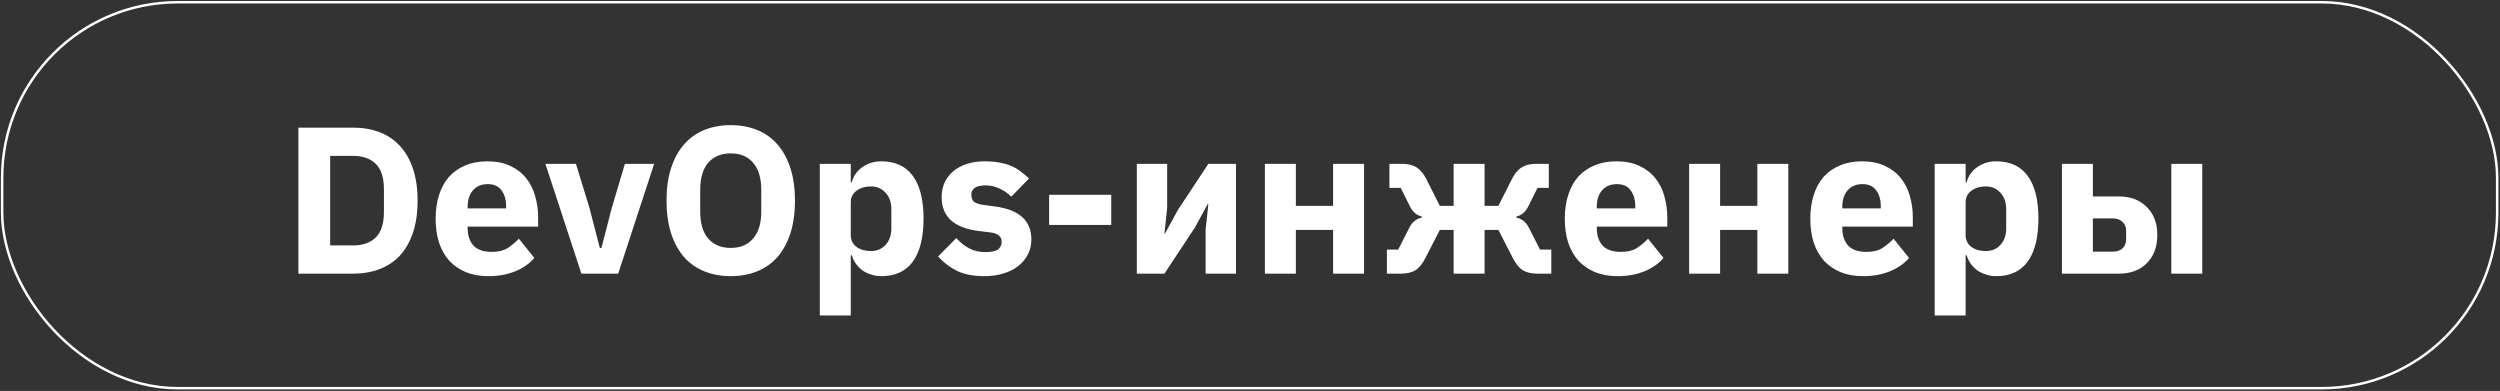 <?xml version="1.0" encoding="UTF-8"?> <svg xmlns="http://www.w3.org/2000/svg" width="1004" height="157" viewBox="0 0 1004 157" fill="none"><rect x="0" y="0" width="1004" height="157" fill="#333333" stroke="none"/><rect x="0.859" y="0.896" width="1002" height="155" rx="70.5" stroke="white"></rect><path d="M119.827 51.264H141.919C145.783 51.264 149.311 51.88 152.503 53.112C155.695 54.344 158.411 56.193 160.651 58.657C162.891 61.065 164.627 64.117 165.859 67.812C167.091 71.453 167.707 75.709 167.707 80.581C167.707 85.453 167.091 89.737 165.859 93.433C164.627 97.073 162.891 100.124 160.651 102.588C158.411 104.996 155.695 106.816 152.503 108.048C149.311 109.28 145.783 109.896 141.919 109.896H119.827V51.264ZM141.919 98.556C145.727 98.556 148.723 97.493 150.907 95.365C153.091 93.237 154.183 89.82 154.183 85.117V76.044C154.183 71.341 153.091 67.924 150.907 65.796C148.723 63.669 145.727 62.605 141.919 62.605H132.595V98.556H141.919ZM196.122 110.904C192.762 110.904 189.766 110.372 187.134 109.308C184.502 108.188 182.262 106.648 180.414 104.688C178.622 102.672 177.25 100.236 176.298 97.38C175.402 94.525 174.954 91.332 174.954 87.805C174.954 84.332 175.402 81.197 176.298 78.397C177.194 75.54 178.51 73.105 180.246 71.088C182.038 69.073 184.222 67.532 186.798 66.469C189.374 65.349 192.314 64.788 195.618 64.788C199.258 64.788 202.366 65.404 204.942 66.636C207.574 67.868 209.702 69.52 211.326 71.593C213.006 73.665 214.21 76.073 214.938 78.817C215.722 81.504 216.114 84.332 216.114 87.3V90.996H187.806V91.668C187.806 94.581 188.59 96.904 190.158 98.641C191.726 100.32 194.19 101.16 197.55 101.16C200.126 101.16 202.226 100.656 203.85 99.648C205.474 98.585 206.986 97.325 208.386 95.868L214.602 103.596C212.642 105.892 210.066 107.684 206.874 108.972C203.738 110.26 200.154 110.904 196.122 110.904ZM195.87 73.945C193.35 73.945 191.362 74.784 189.906 76.465C188.506 78.088 187.806 80.272 187.806 83.016V83.689H203.262V82.933C203.262 80.245 202.646 78.088 201.414 76.465C200.238 74.784 198.39 73.945 195.87 73.945ZM233.481 109.896L219.033 65.796H231.297L236.757 83.605L240.873 99.564H241.545L245.661 83.605L250.953 65.796H262.713L248.265 109.896H233.481ZM293.465 110.904C289.601 110.904 286.073 110.26 282.881 108.972C279.689 107.684 276.973 105.78 274.733 103.26C272.493 100.684 270.757 97.52 269.525 93.769C268.293 89.96 267.677 85.564 267.677 80.581C267.677 75.597 268.293 71.228 269.525 67.477C270.757 63.669 272.493 60.505 274.733 57.984C276.973 55.408 279.689 53.477 282.881 52.188C286.073 50.901 289.601 50.257 293.465 50.257C297.329 50.257 300.857 50.901 304.049 52.188C307.241 53.477 309.957 55.408 312.197 57.984C314.437 60.505 316.173 63.669 317.405 67.477C318.637 71.228 319.253 75.597 319.253 80.581C319.253 85.564 318.637 89.96 317.405 93.769C316.173 97.52 314.437 100.684 312.197 103.26C309.957 105.78 307.241 107.684 304.049 108.972C300.857 110.26 297.329 110.904 293.465 110.904ZM293.465 99.564C297.329 99.564 300.325 98.305 302.453 95.784C304.637 93.264 305.729 89.653 305.729 84.948V76.213C305.729 71.508 304.637 67.897 302.453 65.376C300.325 62.856 297.329 61.596 293.465 61.596C289.601 61.596 286.577 62.856 284.393 65.376C282.265 67.897 281.201 71.508 281.201 76.213V84.948C281.201 89.653 282.265 93.264 284.393 95.784C286.577 98.305 289.601 99.564 293.465 99.564ZM329.237 65.796H341.669V73.189H342.089C342.705 70.725 344.105 68.709 346.289 67.141C348.529 65.573 351.077 64.788 353.933 64.788C359.533 64.788 363.761 66.749 366.617 70.668C369.473 74.588 370.901 80.3 370.901 87.805C370.901 95.308 369.473 101.048 366.617 105.024C363.761 108.944 359.533 110.904 353.933 110.904C352.477 110.904 351.105 110.68 349.817 110.232C348.529 109.84 347.353 109.28 346.289 108.552C345.281 107.768 344.413 106.872 343.685 105.864C342.957 104.8 342.425 103.68 342.089 102.504H341.669V126.696H329.237V65.796ZM349.817 100.824C352.169 100.824 354.101 100.012 355.613 98.388C357.181 96.709 357.965 94.469 357.965 91.668V84.025C357.965 81.225 357.181 79.013 355.613 77.388C354.101 75.709 352.169 74.868 349.817 74.868C347.465 74.868 345.505 75.457 343.937 76.632C342.425 77.752 341.669 79.32 341.669 81.337V94.356C341.669 96.373 342.425 97.969 343.937 99.144C345.505 100.264 347.465 100.824 349.817 100.824ZM395.295 110.904C391.039 110.904 387.455 110.232 384.543 108.888C381.631 107.488 379.027 105.528 376.731 103.008L384.039 95.617C385.607 97.353 387.343 98.725 389.247 99.733C391.151 100.74 393.307 101.244 395.715 101.244C398.179 101.244 399.887 100.88 400.839 100.152C401.791 99.368 402.267 98.332 402.267 97.044C402.267 94.972 400.783 93.74 397.815 93.349L393.027 92.76C383.115 91.528 378.159 86.993 378.159 79.153C378.159 77.025 378.551 75.093 379.335 73.356C380.175 71.564 381.323 70.052 382.779 68.82C384.291 67.532 386.083 66.552 388.155 65.88C390.283 65.153 392.663 64.788 395.295 64.788C397.591 64.788 399.607 64.957 401.343 65.293C403.135 65.573 404.703 66.02 406.047 66.636C407.447 67.197 408.707 67.924 409.827 68.82C411.003 69.66 412.151 70.612 413.271 71.677L406.131 78.984C404.731 77.585 403.135 76.493 401.343 75.709C399.607 74.868 397.815 74.448 395.967 74.448C393.839 74.448 392.327 74.784 391.431 75.457C390.535 76.129 390.087 77.025 390.087 78.144C390.087 79.32 390.395 80.245 391.011 80.916C391.683 81.532 392.915 81.981 394.707 82.26L399.663 82.933C409.351 84.221 414.195 88.644 414.195 96.204C414.195 98.332 413.747 100.292 412.851 102.084C411.955 103.876 410.667 105.444 408.987 106.788C407.363 108.076 405.375 109.084 403.023 109.812C400.727 110.54 398.151 110.904 395.295 110.904ZM421.327 90.325V78.228H446.275V90.325H421.327ZM456.55 65.796H468.73V83.52L467.638 93.769H467.89L473.014 84.361L485.278 65.796H496.366V109.896H484.186V92.172L485.278 81.924H485.026L479.902 91.332L467.638 109.896H456.55V65.796ZM507.984 65.796H520.416V82.68H535.368V65.796H547.8V109.896H535.368V92.341H520.416V109.896H507.984V65.796ZM556.981 100.236H561.517L566.137 91.165C567.257 89.093 568.881 87.832 571.009 87.385V86.965C568.937 86.46 567.369 85.144 566.305 83.016L562.525 75.457H557.989V65.796H563.113C565.465 65.796 567.397 66.272 568.909 67.225C570.421 68.177 571.737 69.772 572.857 72.013L578.233 82.68H583.777V65.796H596.209V82.68H601.753L607.129 72.013C608.249 69.772 609.565 68.177 611.077 67.225C612.589 66.272 614.521 65.796 616.873 65.796H621.997V75.457H617.461L613.681 83.016C612.617 85.144 611.049 86.46 608.977 86.965V87.385C611.105 87.832 612.729 89.093 613.849 91.165L618.469 100.236H623.005V109.896H617.377C615.025 109.896 613.093 109.448 611.581 108.552C610.069 107.6 608.725 105.948 607.549 103.596L601.753 92.341H596.209V109.896H583.777V92.341H578.233L572.437 103.596C571.261 105.948 569.917 107.6 568.405 108.552C566.893 109.448 564.961 109.896 562.609 109.896H556.981V100.236ZM649.59 110.904C646.23 110.904 643.234 110.372 640.602 109.308C637.97 108.188 635.73 106.648 633.882 104.688C632.09 102.672 630.718 100.236 629.766 97.38C628.87 94.525 628.422 91.332 628.422 87.805C628.422 84.332 628.87 81.197 629.766 78.397C630.662 75.54 631.978 73.105 633.714 71.088C635.506 69.073 637.69 67.532 640.266 66.469C642.842 65.349 645.782 64.788 649.086 64.788C652.726 64.788 655.834 65.404 658.41 66.636C661.042 67.868 663.17 69.52 664.794 71.593C666.474 73.665 667.678 76.073 668.406 78.817C669.19 81.504 669.582 84.332 669.582 87.3V90.996H641.274V91.668C641.274 94.581 642.058 96.904 643.626 98.641C645.194 100.32 647.658 101.16 651.018 101.16C653.594 101.16 655.694 100.656 657.318 99.648C658.942 98.585 660.454 97.325 661.854 95.868L668.07 103.596C666.11 105.892 663.534 107.684 660.342 108.972C657.206 110.26 653.622 110.904 649.59 110.904ZM649.338 73.945C646.818 73.945 644.83 74.784 643.374 76.465C641.974 78.088 641.274 80.272 641.274 83.016V83.689H656.73V82.933C656.73 80.245 656.114 78.088 654.882 76.465C653.706 74.784 651.858 73.945 649.338 73.945ZM678.362 65.796H690.794V82.68H705.746V65.796H718.178V109.896H705.746V92.341H690.794V109.896H678.362V65.796ZM748.192 110.904C744.832 110.904 741.836 110.372 739.204 109.308C736.572 108.188 734.332 106.648 732.484 104.688C730.692 102.672 729.32 100.236 728.368 97.38C727.472 94.525 727.024 91.332 727.024 87.805C727.024 84.332 727.472 81.197 728.368 78.397C729.264 75.54 730.58 73.105 732.316 71.088C734.108 69.073 736.292 67.532 738.868 66.469C741.444 65.349 744.384 64.788 747.688 64.788C751.328 64.788 754.436 65.404 757.012 66.636C759.644 67.868 761.772 69.52 763.396 71.593C765.076 73.665 766.28 76.073 767.008 78.817C767.792 81.504 768.184 84.332 768.184 87.3V90.996H739.876V91.668C739.876 94.581 740.66 96.904 742.228 98.641C743.796 100.32 746.26 101.16 749.62 101.16C752.196 101.16 754.296 100.656 755.92 99.648C757.544 98.585 759.056 97.325 760.456 95.868L766.672 103.596C764.712 105.892 762.136 107.684 758.944 108.972C755.808 110.26 752.224 110.904 748.192 110.904ZM747.94 73.945C745.42 73.945 743.432 74.784 741.976 76.465C740.576 78.088 739.876 80.272 739.876 83.016V83.689H755.332V82.933C755.332 80.245 754.716 78.088 753.484 76.465C752.308 74.784 750.46 73.945 747.94 73.945ZM776.964 65.796H789.396V73.189H789.816C790.432 70.725 791.832 68.709 794.016 67.141C796.256 65.573 798.804 64.788 801.66 64.788C807.26 64.788 811.488 66.749 814.344 70.668C817.2 74.588 818.628 80.3 818.628 87.805C818.628 95.308 817.2 101.048 814.344 105.024C811.488 108.944 807.26 110.904 801.66 110.904C800.204 110.904 798.832 110.68 797.544 110.232C796.256 109.84 795.08 109.28 794.016 108.552C793.008 107.768 792.14 106.872 791.412 105.864C790.684 104.8 790.152 103.68 789.816 102.504H789.396V126.696H776.964V65.796ZM797.544 100.824C799.896 100.824 801.828 100.012 803.34 98.388C804.908 96.709 805.692 94.469 805.692 91.668V84.025C805.692 81.225 804.908 79.013 803.34 77.388C801.828 75.709 799.896 74.868 797.544 74.868C795.192 74.868 793.232 75.457 791.664 76.632C790.152 77.752 789.396 79.32 789.396 81.337V94.356C789.396 96.373 790.152 97.969 791.664 99.144C793.232 100.264 795.192 100.824 797.544 100.824ZM828.069 65.796H840.501V78.9H851.169C853.297 78.9 855.285 79.237 857.133 79.909C858.981 80.581 860.577 81.588 861.921 82.933C863.321 84.221 864.413 85.817 865.197 87.721C865.981 89.624 866.373 91.837 866.373 94.356C866.373 96.876 865.981 99.117 865.197 101.076C864.413 102.98 863.321 104.604 861.921 105.948C860.577 107.236 858.981 108.216 857.133 108.888C855.285 109.56 853.297 109.896 851.169 109.896H828.069V65.796ZM848.481 101.076C850.105 101.076 851.393 100.656 852.345 99.817C853.353 98.921 853.857 97.66 853.857 96.037V92.76C853.857 91.136 853.353 89.904 852.345 89.064C851.393 88.168 850.105 87.721 848.481 87.721H840.501V101.076H848.481ZM872.001 65.796H884.433V109.896H872.001V65.796Z" fill="white"></path></svg> 